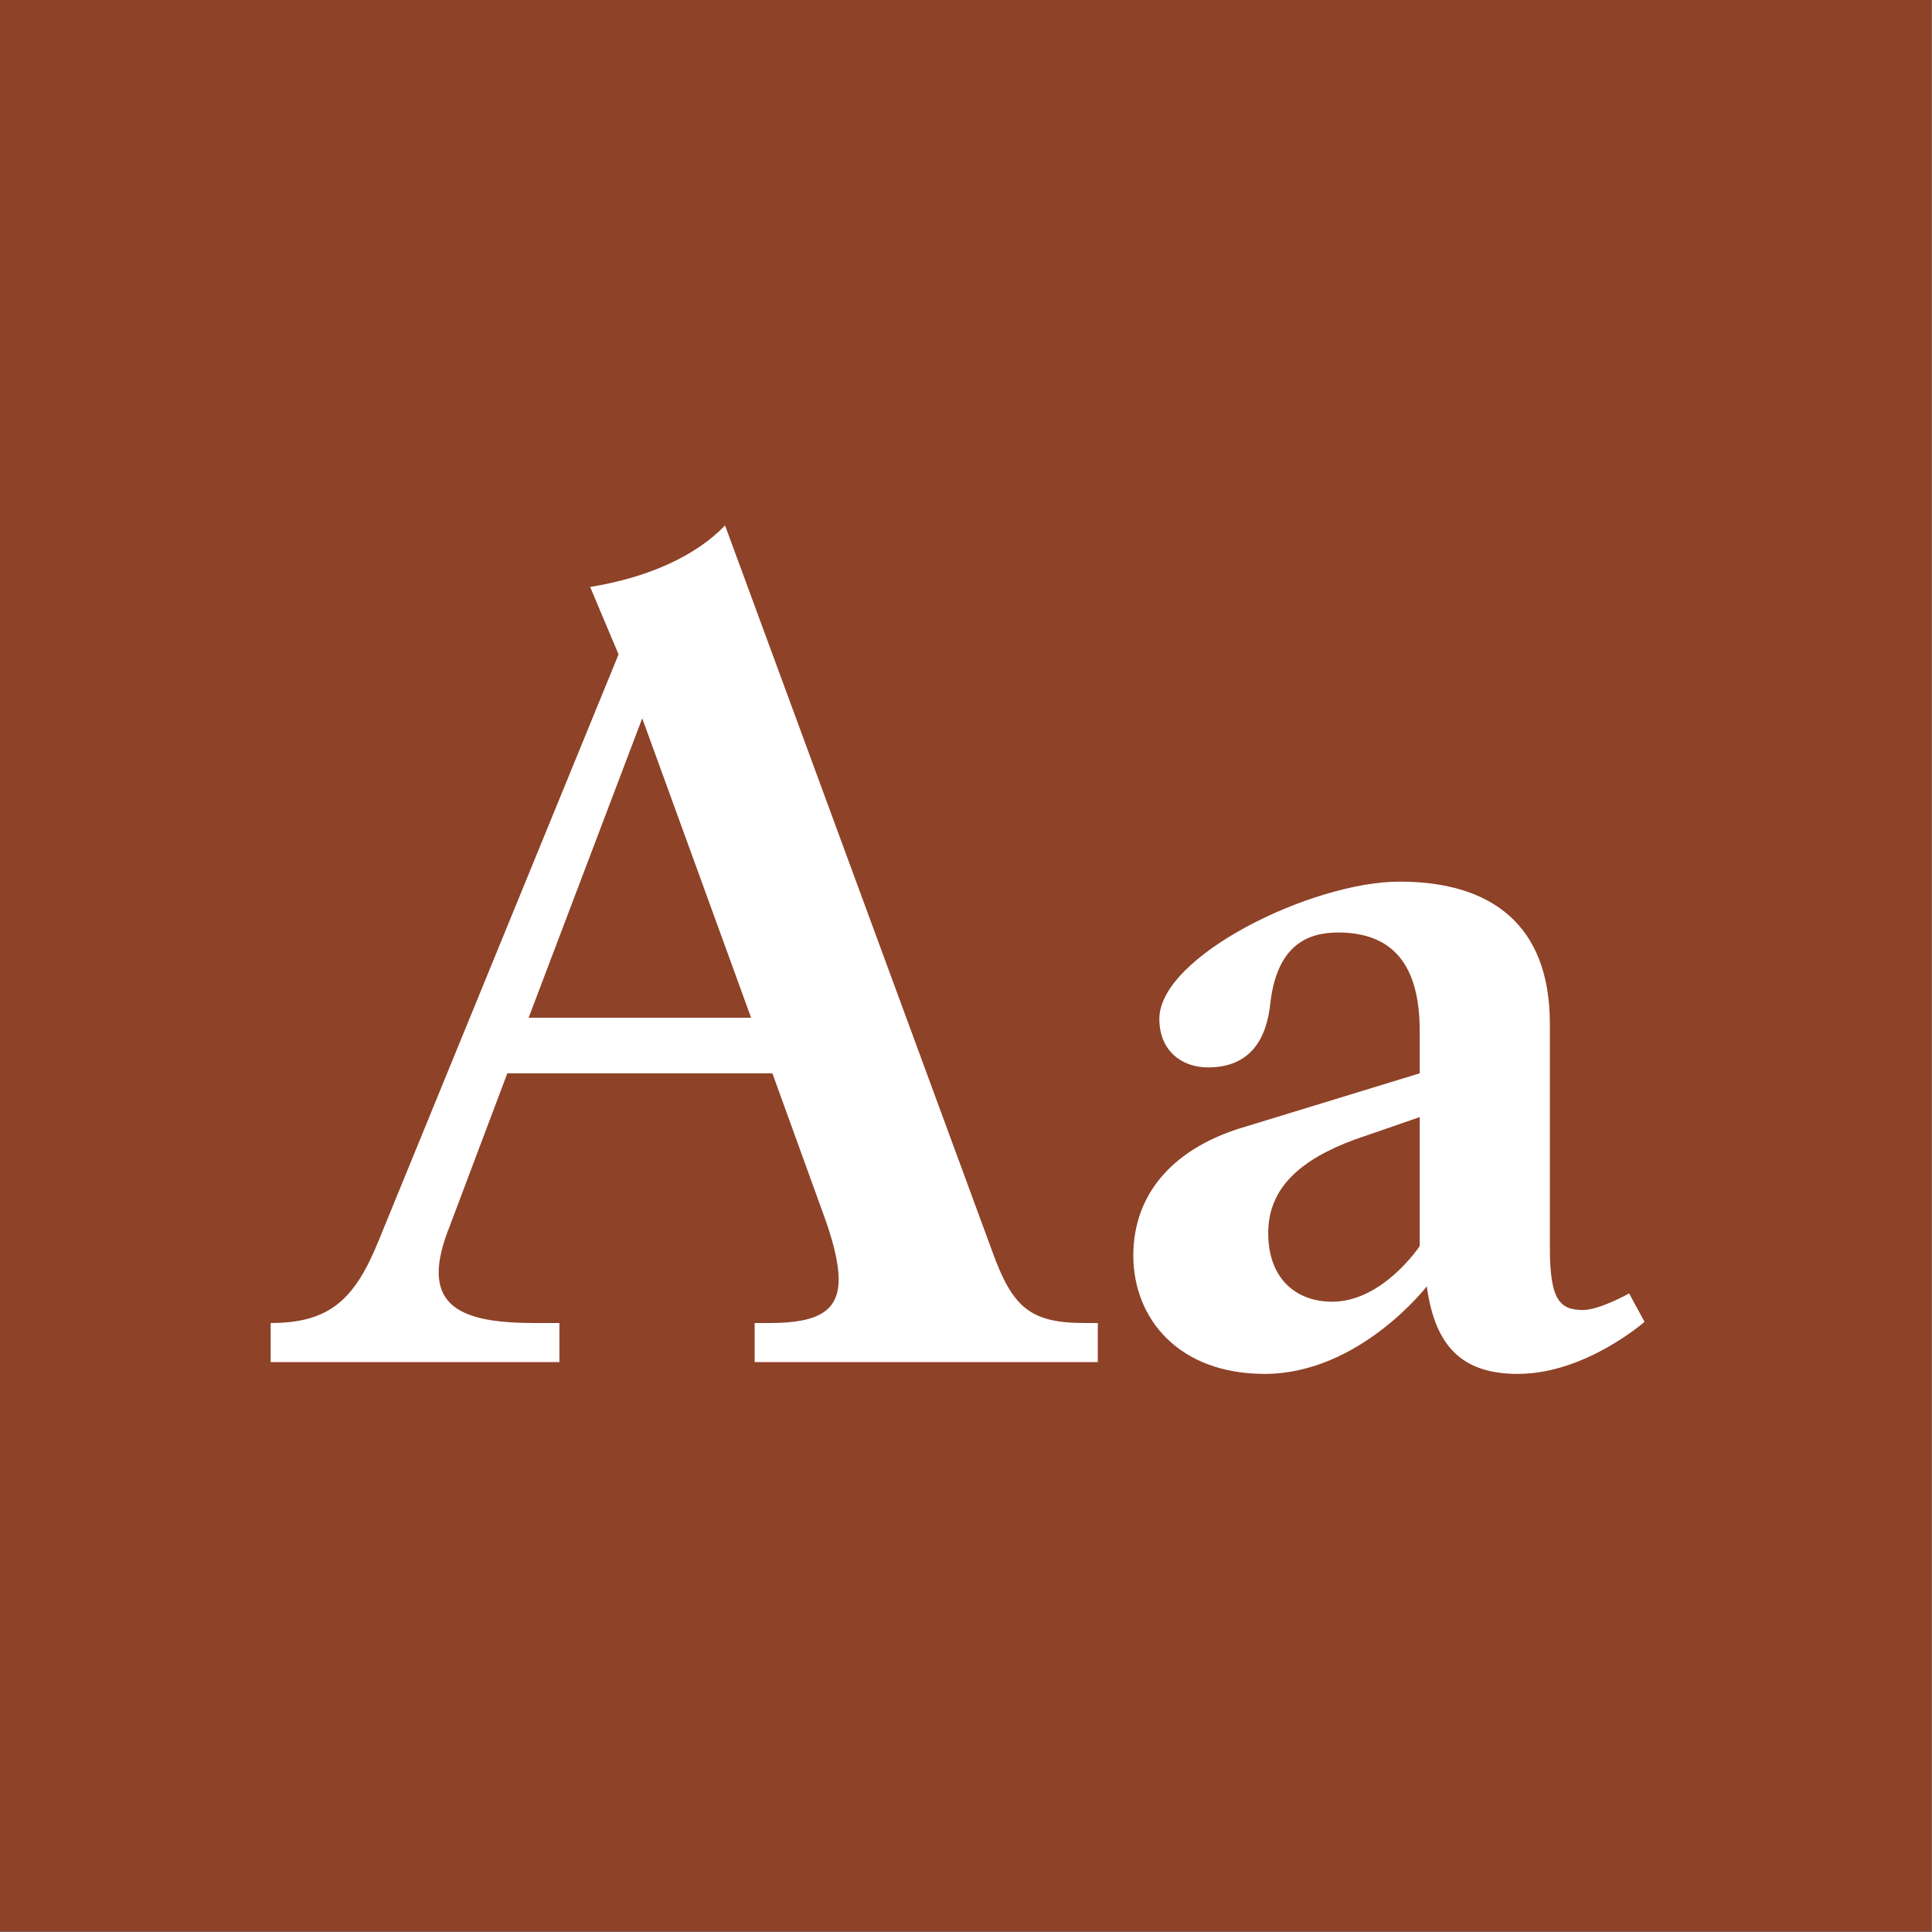 <?xml version="1.0" encoding="UTF-8" standalone="no"?>
<!DOCTYPE svg PUBLIC "-//W3C//DTD SVG 1.1//EN" "http://www.w3.org/Graphics/SVG/1.1/DTD/svg11.dtd">
<svg width="100%" height="100%" viewBox="0 0 400 400" version="1.1" xmlns="http://www.w3.org/2000/svg" xmlns:xlink="http://www.w3.org/1999/xlink" xml:space="preserve" xmlns:serif="http://www.serif.com/" style="fill-rule:evenodd;clip-rule:evenodd;stroke-linejoin:round;stroke-miterlimit:1.414;">
    <rect x="0" y="0" width="400" height="400" fill="#808080" stroke="none"/>
    <g id="Layer1">
        <g transform="matrix(0.959,7.69253e-17,7.69253e-17,0.645,5.755,1.935)">
            <rect x="-6" y="-3" width="417" height="620" style="fill:rgb(142,66,39);"/>
        </g>
        <g transform="matrix(1,0,0,1,-122.719,85.4)">
            <path d="M347.315,188.515C336.045,188.515 332.37,185.33 328.205,173.815L272.835,23.385C266.71,29.755 256.91,34.165 244.905,36.125L250.785,50.09L201.05,171.61C196.15,183.615 191.005,188.515 178.755,188.515L178.755,196.6L238.535,196.6L238.535,188.515L233.145,188.515C220.16,188.515 213.545,185.82 213.545,177.98C213.545,175.53 214.28,172.345 215.75,168.67L227.755,136.82L282.635,136.82L292.925,165.24C295.13,171.12 296.355,176.02 296.355,179.45C296.355,185.82 292.435,188.515 282.145,188.515L278.96,188.515L278.96,196.6L350.01,196.6L350.01,188.515L347.315,188.515ZM232.165,125.305L255.685,63.32L278.225,125.305L232.165,125.305Z" style="fill:white;fill-rule:nonzero;"/>
            <path d="M460.015,182.39C460.015,182.39 453.89,185.82 450.46,185.82C445.56,185.82 443.6,183.615 443.6,172.835L443.6,126.53C443.6,105.95 431.35,97.13 412.485,97.13C394.355,97.13 362.75,112.565 362.75,125.55C362.75,132.165 367.405,135.595 372.795,135.595C381.615,135.595 385.045,129.715 385.78,121.875C387.25,110.36 393.375,107.665 399.745,107.665C411.015,107.665 416.65,114.28 416.65,128L416.65,136.82L380.635,147.845C366.18,152.01 357.36,161.32 357.36,174.55C357.36,187.535 366.67,199.05 384.555,199.05C404.155,199.05 418.12,180.92 418.12,180.92C419.835,193.415 425.47,199.05 436.985,199.05C450.95,199.05 463.2,188.27 463.2,188.27L460.015,182.39ZM398.52,184.105C391.17,184.105 385.29,179.45 385.29,169.895C385.29,160.585 391.905,154.705 403.175,150.54L416.65,145.885L416.65,172.59C416.65,172.59 409.055,184.105 398.52,184.105Z" style="fill:white;fill-rule:nonzero;"/>
        </g>
    </g>
</svg>
